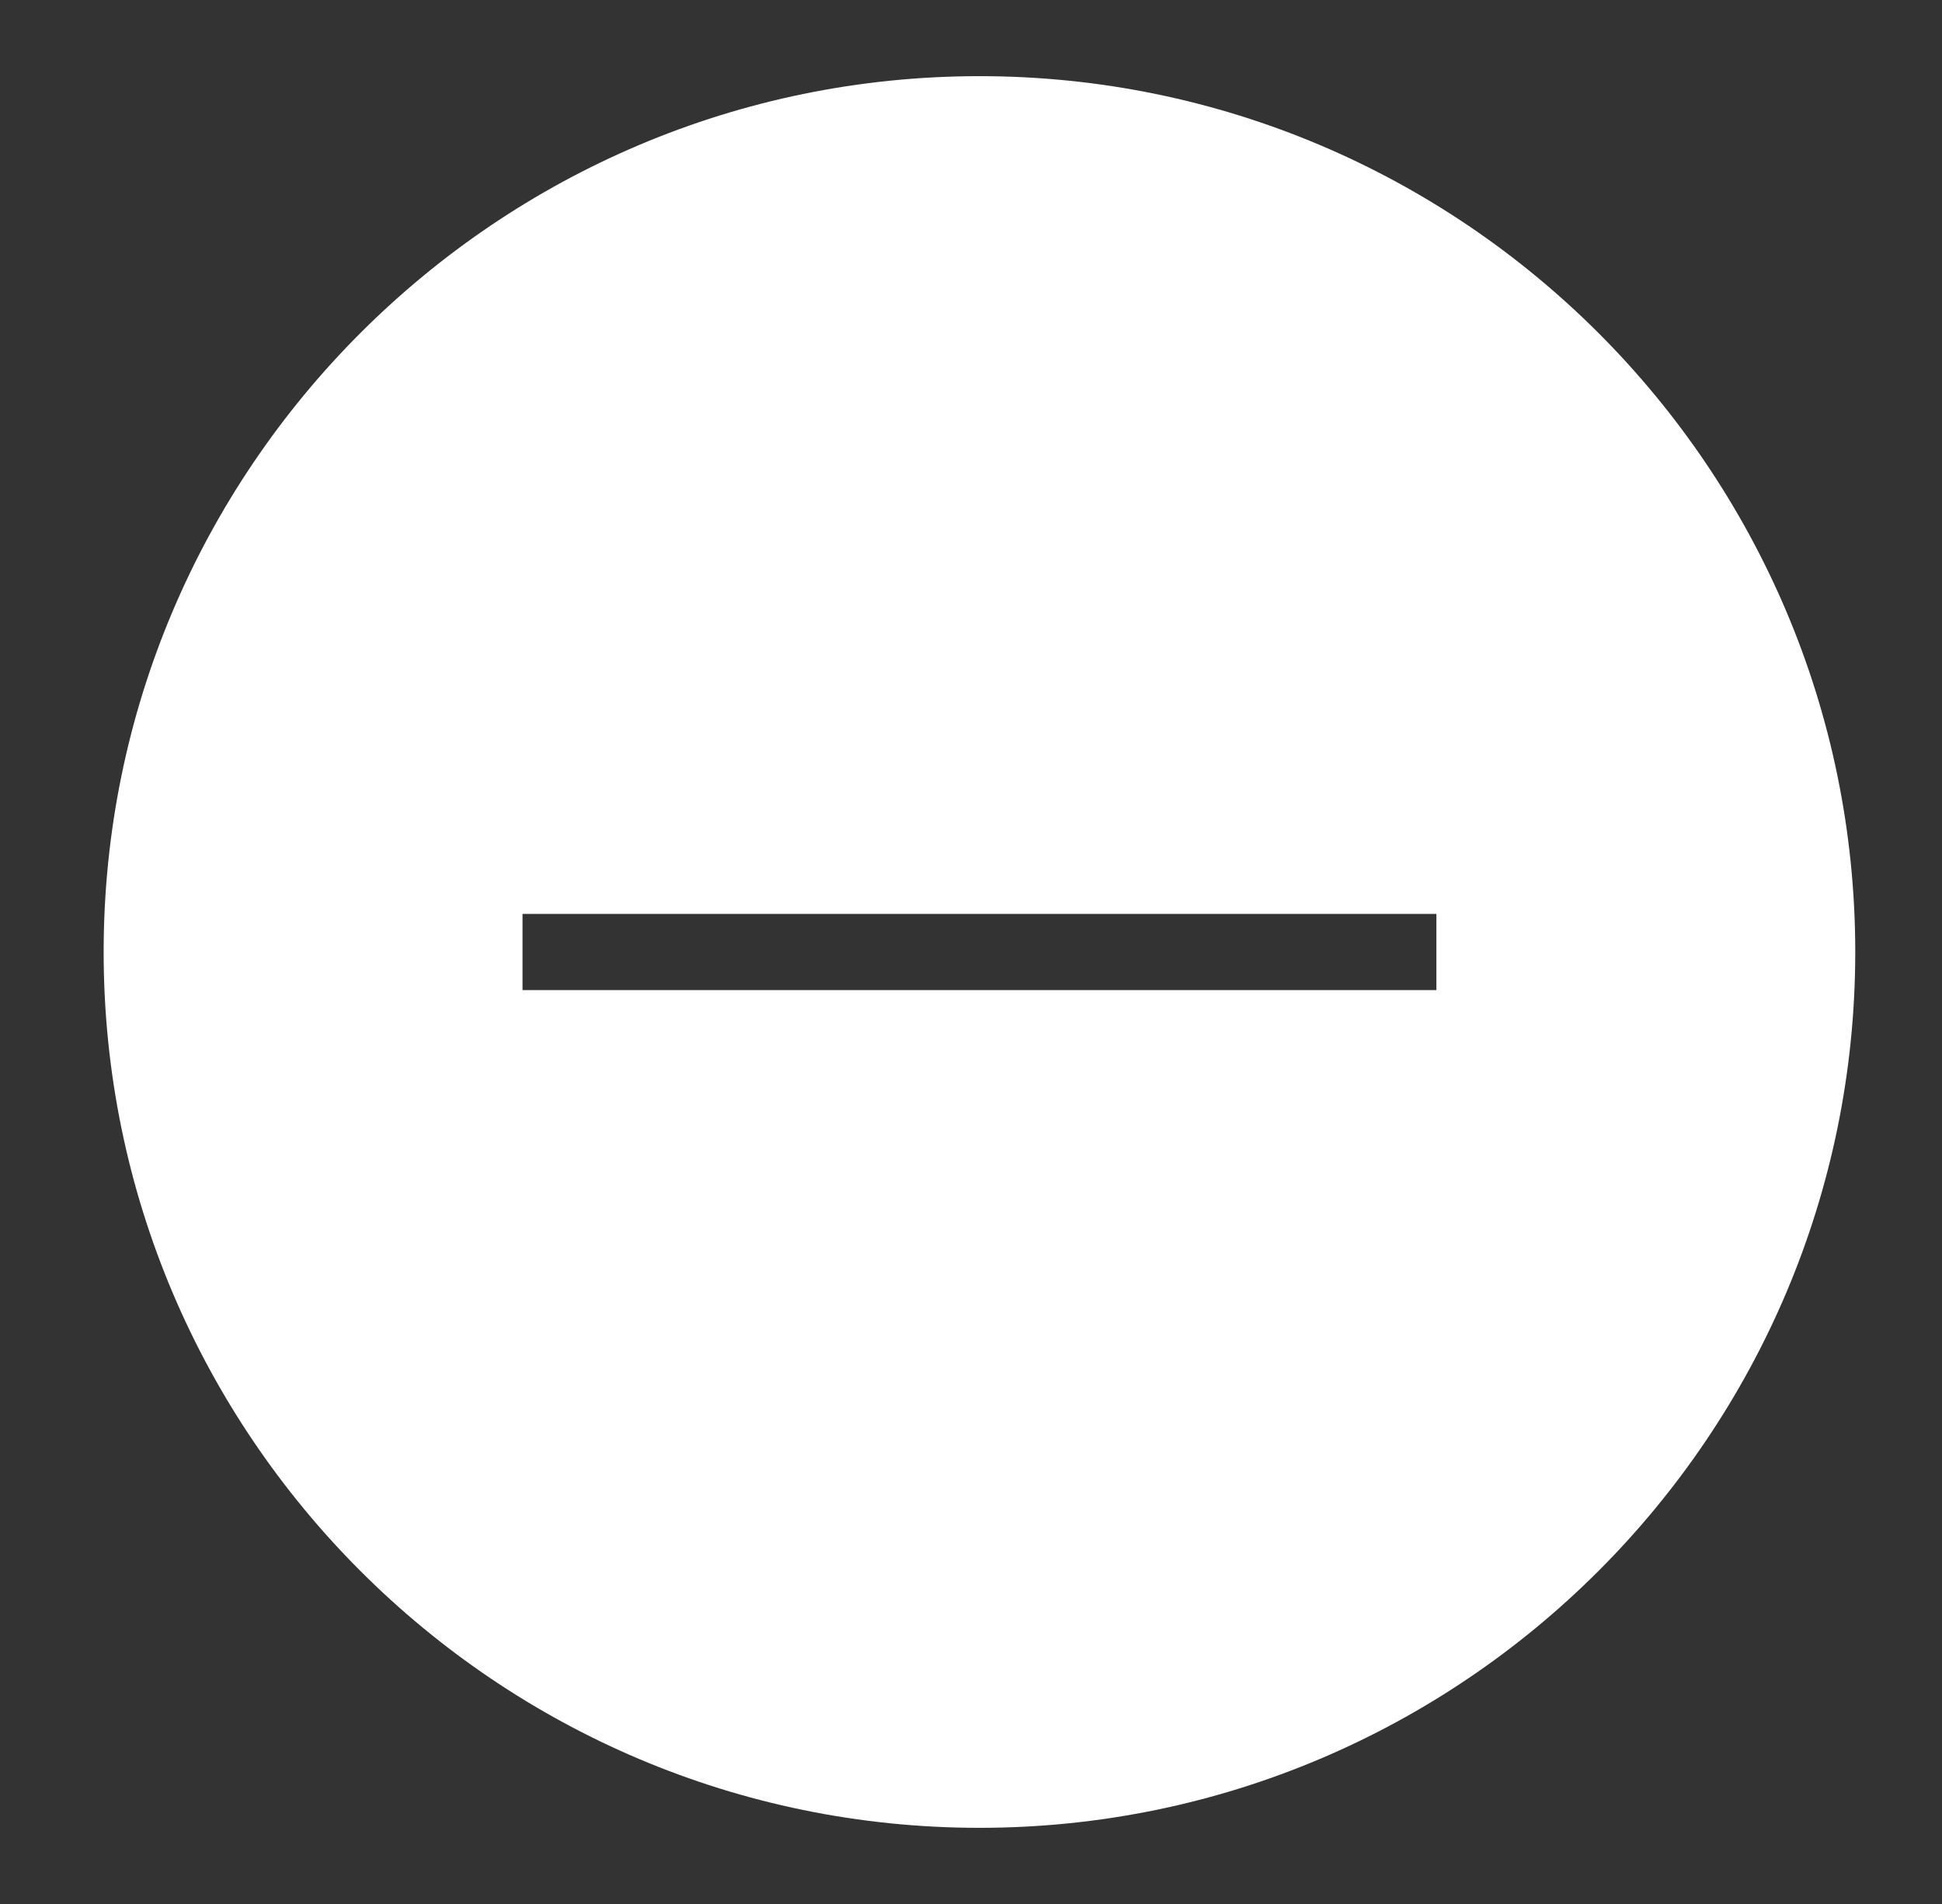 <svg width="51" height="50" viewBox="0 0 51 50" fill="none" xmlns="http://www.w3.org/2000/svg">
<rect x="0" y="0" width="51" height="50" fill="#333333" stroke="none"/>
<path d="M25.722 2C13.04 2 2.722 12.317 2.722 25C2.722 37.683 13.04 48 25.722 48C38.404 48 48.722 37.683 48.722 25C48.722 12.317 38.404 2 25.722 2ZM37.722 26H13.722V24H37.722V26Z" fill="white"/>
</svg>
